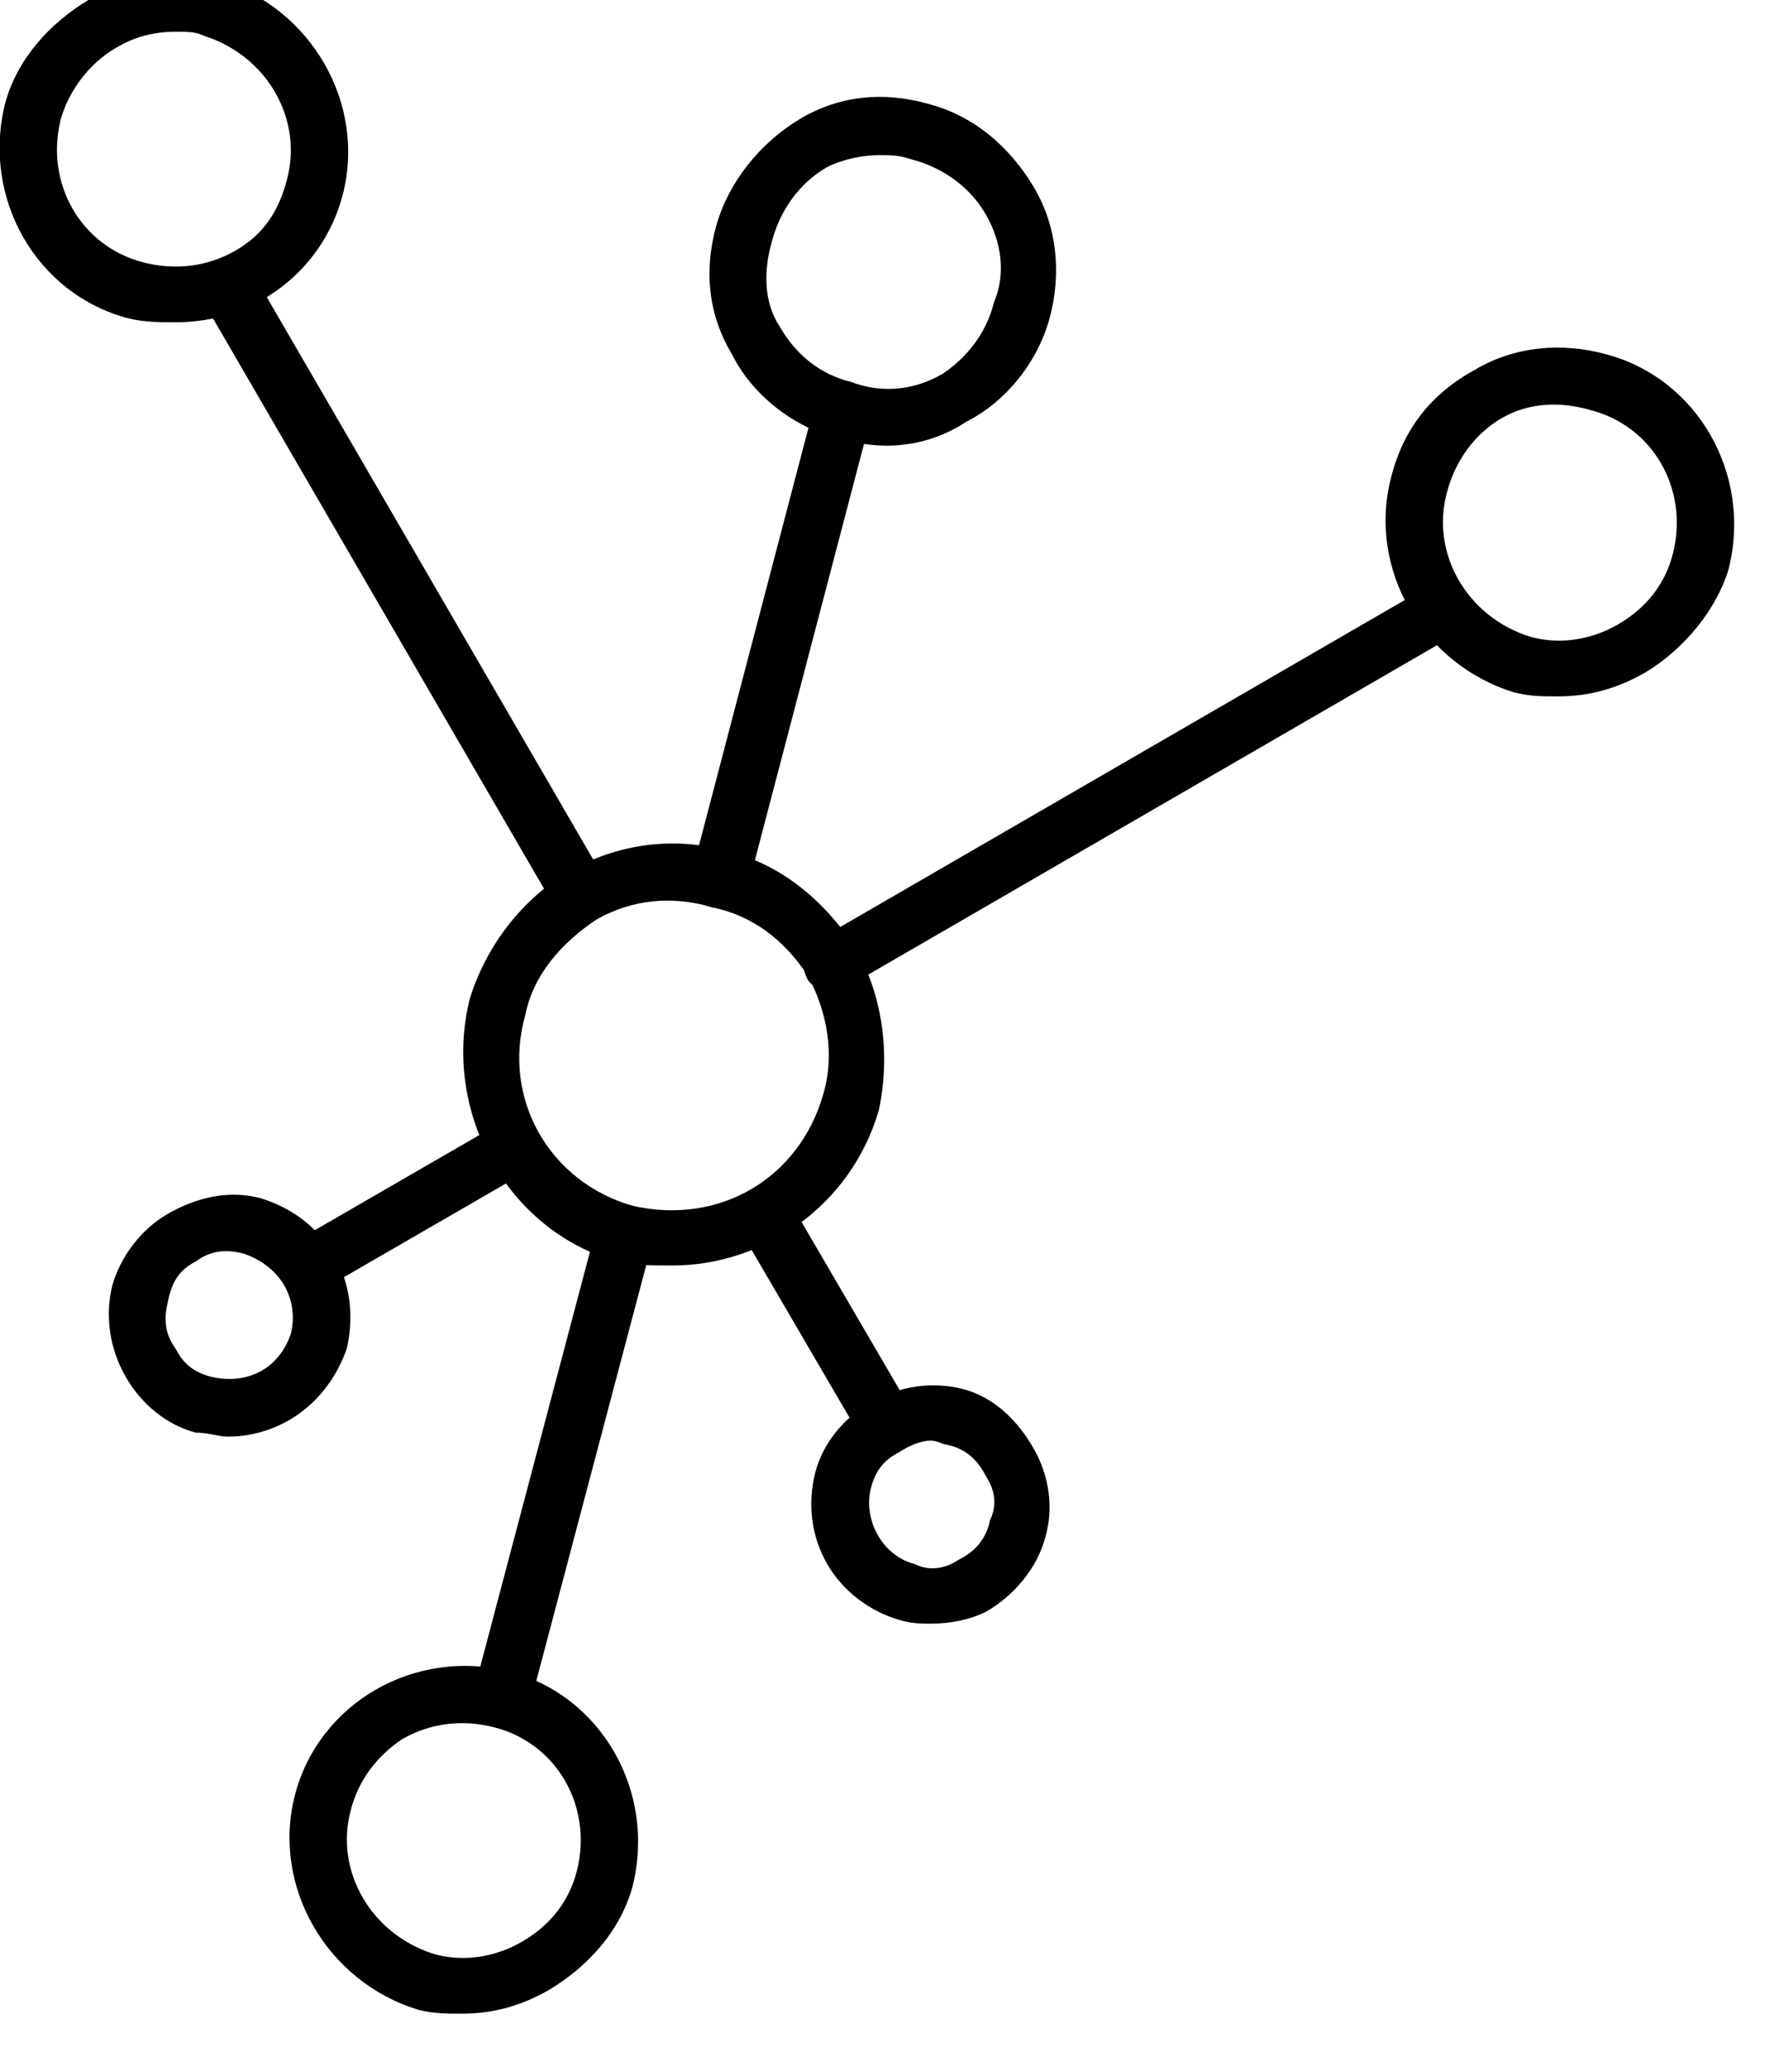 <?xml version="1.0" encoding="UTF-8" standalone="no"?>
<!DOCTYPE svg PUBLIC "-//W3C//DTD SVG 1.1//EN" "http://www.w3.org/Graphics/SVG/1.1/DTD/svg11.dtd">
<svg width="100%" height="100%" viewBox="0 0 52 61" version="1.1" xmlns="http://www.w3.org/2000/svg" xmlns:xlink="http://www.w3.org/1999/xlink" xml:space="preserve" xmlns:serif="http://www.serif.com/" style="fill-rule:evenodd;clip-rule:evenodd;stroke-linejoin:round;stroke-miterlimit:2;">
    <g transform="matrix(1,0,0,1,-808.771,-4874.31)">
        <g transform="matrix(1,0,0,2.858,0,0)">
            <g id="_291396592" transform="matrix(0.117,0,0,0.041,804.359,1705.25)">
                <g>
                    <g>
                        <g>
                            <path d="M164,440L162,440C159,439 156,435 157,431L188,314C189,311 193,308 197,309C201,310 203,314 202,318L171,435C170,438 167,440 164,440ZM219,234L217,234C214,233 211,229 212,225L243,107C244,104 248,101 252,102C255,103 258,107 257,111L226,229C225,232 222,234 219,234Z"/>
                        </g>
                        <g>
                            <g>
                                <path d="M261,371C259,371 256,370 255,368L224,315C222,311 223,307 227,305C230,303 234,304 236,307L267,360C269,364 268,368 265,370C263,371 262,371 261,371ZM184,238C182,238 179,237 178,235L89,82C87,78 88,74 91,72C95,70 99,71 101,74L190,227C192,231 191,235 188,237C186,238 185,238 184,238Z"/>
                            </g>
                            <g>
                                <path d="M115,331C113,331 110,330 109,328C107,324 108,320 112,318L164,288C167,286 171,287 173,291C175,294 174,298 171,300L119,330C117,331 116,331 115,331ZM247,255C245,255 242,254 241,252C239,248 240,244 244,242L398,153C401,151 405,152 407,156C409,159 408,163 405,165L251,254C249,255 248,255 247,255Z"/>
                            </g>
                        </g>
                        <g>
                            <g>
                                <path d="M261,118C256,118 252,117 248,116C237,113 227,105 222,95C216,85 215,74 218,63C221,52 229,42 239,36C249,30 260,29 271,32C283,35 292,43 298,53C304,63 305,75 302,86C299,97 291,107 281,112C275,116 268,118 261,118ZM259,45C255,45 250,46 246,48C239,52 234,59 232,67C230,74 230,82 234,88C238,95 244,100 252,102C260,105 268,104 275,100C281,96 286,90 288,82C291,75 290,67 286,60C282,53 275,48 267,46C264,45 262,45 259,45Z"/>
                            </g>
                            <g>
                                <path d="M430,181C426,181 423,181 419,180C396,173 382,149 388,126C391,114 398,105 409,99C419,93 431,92 442,95C465,101 479,125 473,149C470,159 462,169 452,175C445,179 438,181 430,181ZM423,166C430,168 438,167 445,163C452,159 457,153 459,145C463,129 454,113 438,109C431,107 423,107 416,111C409,115 404,122 402,130C398,145 407,161 423,166Z"/>
                            </g>
                            <g>
                                <path d="M82,87C78,87 74,87 70,86C47,80 33,56 39,32C42,21 50,12 60,6C70,0 82,-2 93,1C116,8 130,32 124,55C119,74 102,87 82,87ZM82,14C77,14 72,15 67,18C60,22 55,29 53,36C49,52 58,68 74,72C82,74 90,73 97,69C104,65 108,59 110,51C114,36 105,20 89,15C87,14 85,14 82,14Z"/>
                            </g>
                            <g>
                                <path d="M95,367C93,367 90,366 87,366C72,362 62,345 66,329C68,322 73,315 80,311C87,307 95,305 103,307C120,312 129,328 125,345C120,359 108,367 95,367ZM91,352C100,354 108,350 111,341C113,332 108,324 99,321C95,320 91,320 87,323C83,325 81,328 80,333C79,337 79,341 82,345C84,349 87,351 91,352Z"/>
                            </g>
                            <g>
                                <path d="M272,414C270,414 267,414 264,413C257,411 250,406 246,399C242,392 241,384 243,376C247,361 264,351 280,355C288,357 294,363 298,370C302,377 303,385 301,392C299,400 293,407 286,411C282,413 277,414 272,414ZM272,368C270,368 267,369 264,371C260,373 258,376 257,380C255,388 260,397 268,399C272,401 276,400 279,398C283,396 286,393 287,388C289,384 288,380 286,377C284,373 281,370 276,369C275,369 274,368 272,368Z"/>
                            </g>
                            <g>
                                <path d="M154,512C150,512 147,512 143,511C120,504 106,480 112,457C118,434 142,420 166,426C189,432 203,456 197,480C194,491 186,500 176,506C169,510 162,512 154,512ZM147,497C154,499 162,498 169,494C176,490 181,484 183,476C187,460 178,444 162,440C154,438 146,439 139,443C133,447 128,453 126,461C122,476 131,492 147,497Z"/>
                            </g>
                        </g>
                    </g>
                    <g>
                        <path d="M207,324C202,324 198,324 193,323C165,315 149,285 156,257C160,244 169,232 181,225C193,218 208,216 221,220C234,223 245,232 253,244C260,256 262,271 259,285C252,309 230,324 207,324ZM197,309C219,314 239,302 245,281C248,271 246,260 241,251C235,242 227,236 217,234C207,231 197,232 188,237C179,243 172,251 170,261C164,282 176,303 197,309Z"/>
                    </g>
                </g>
            </g>
        </g>
    </g>
</svg>
